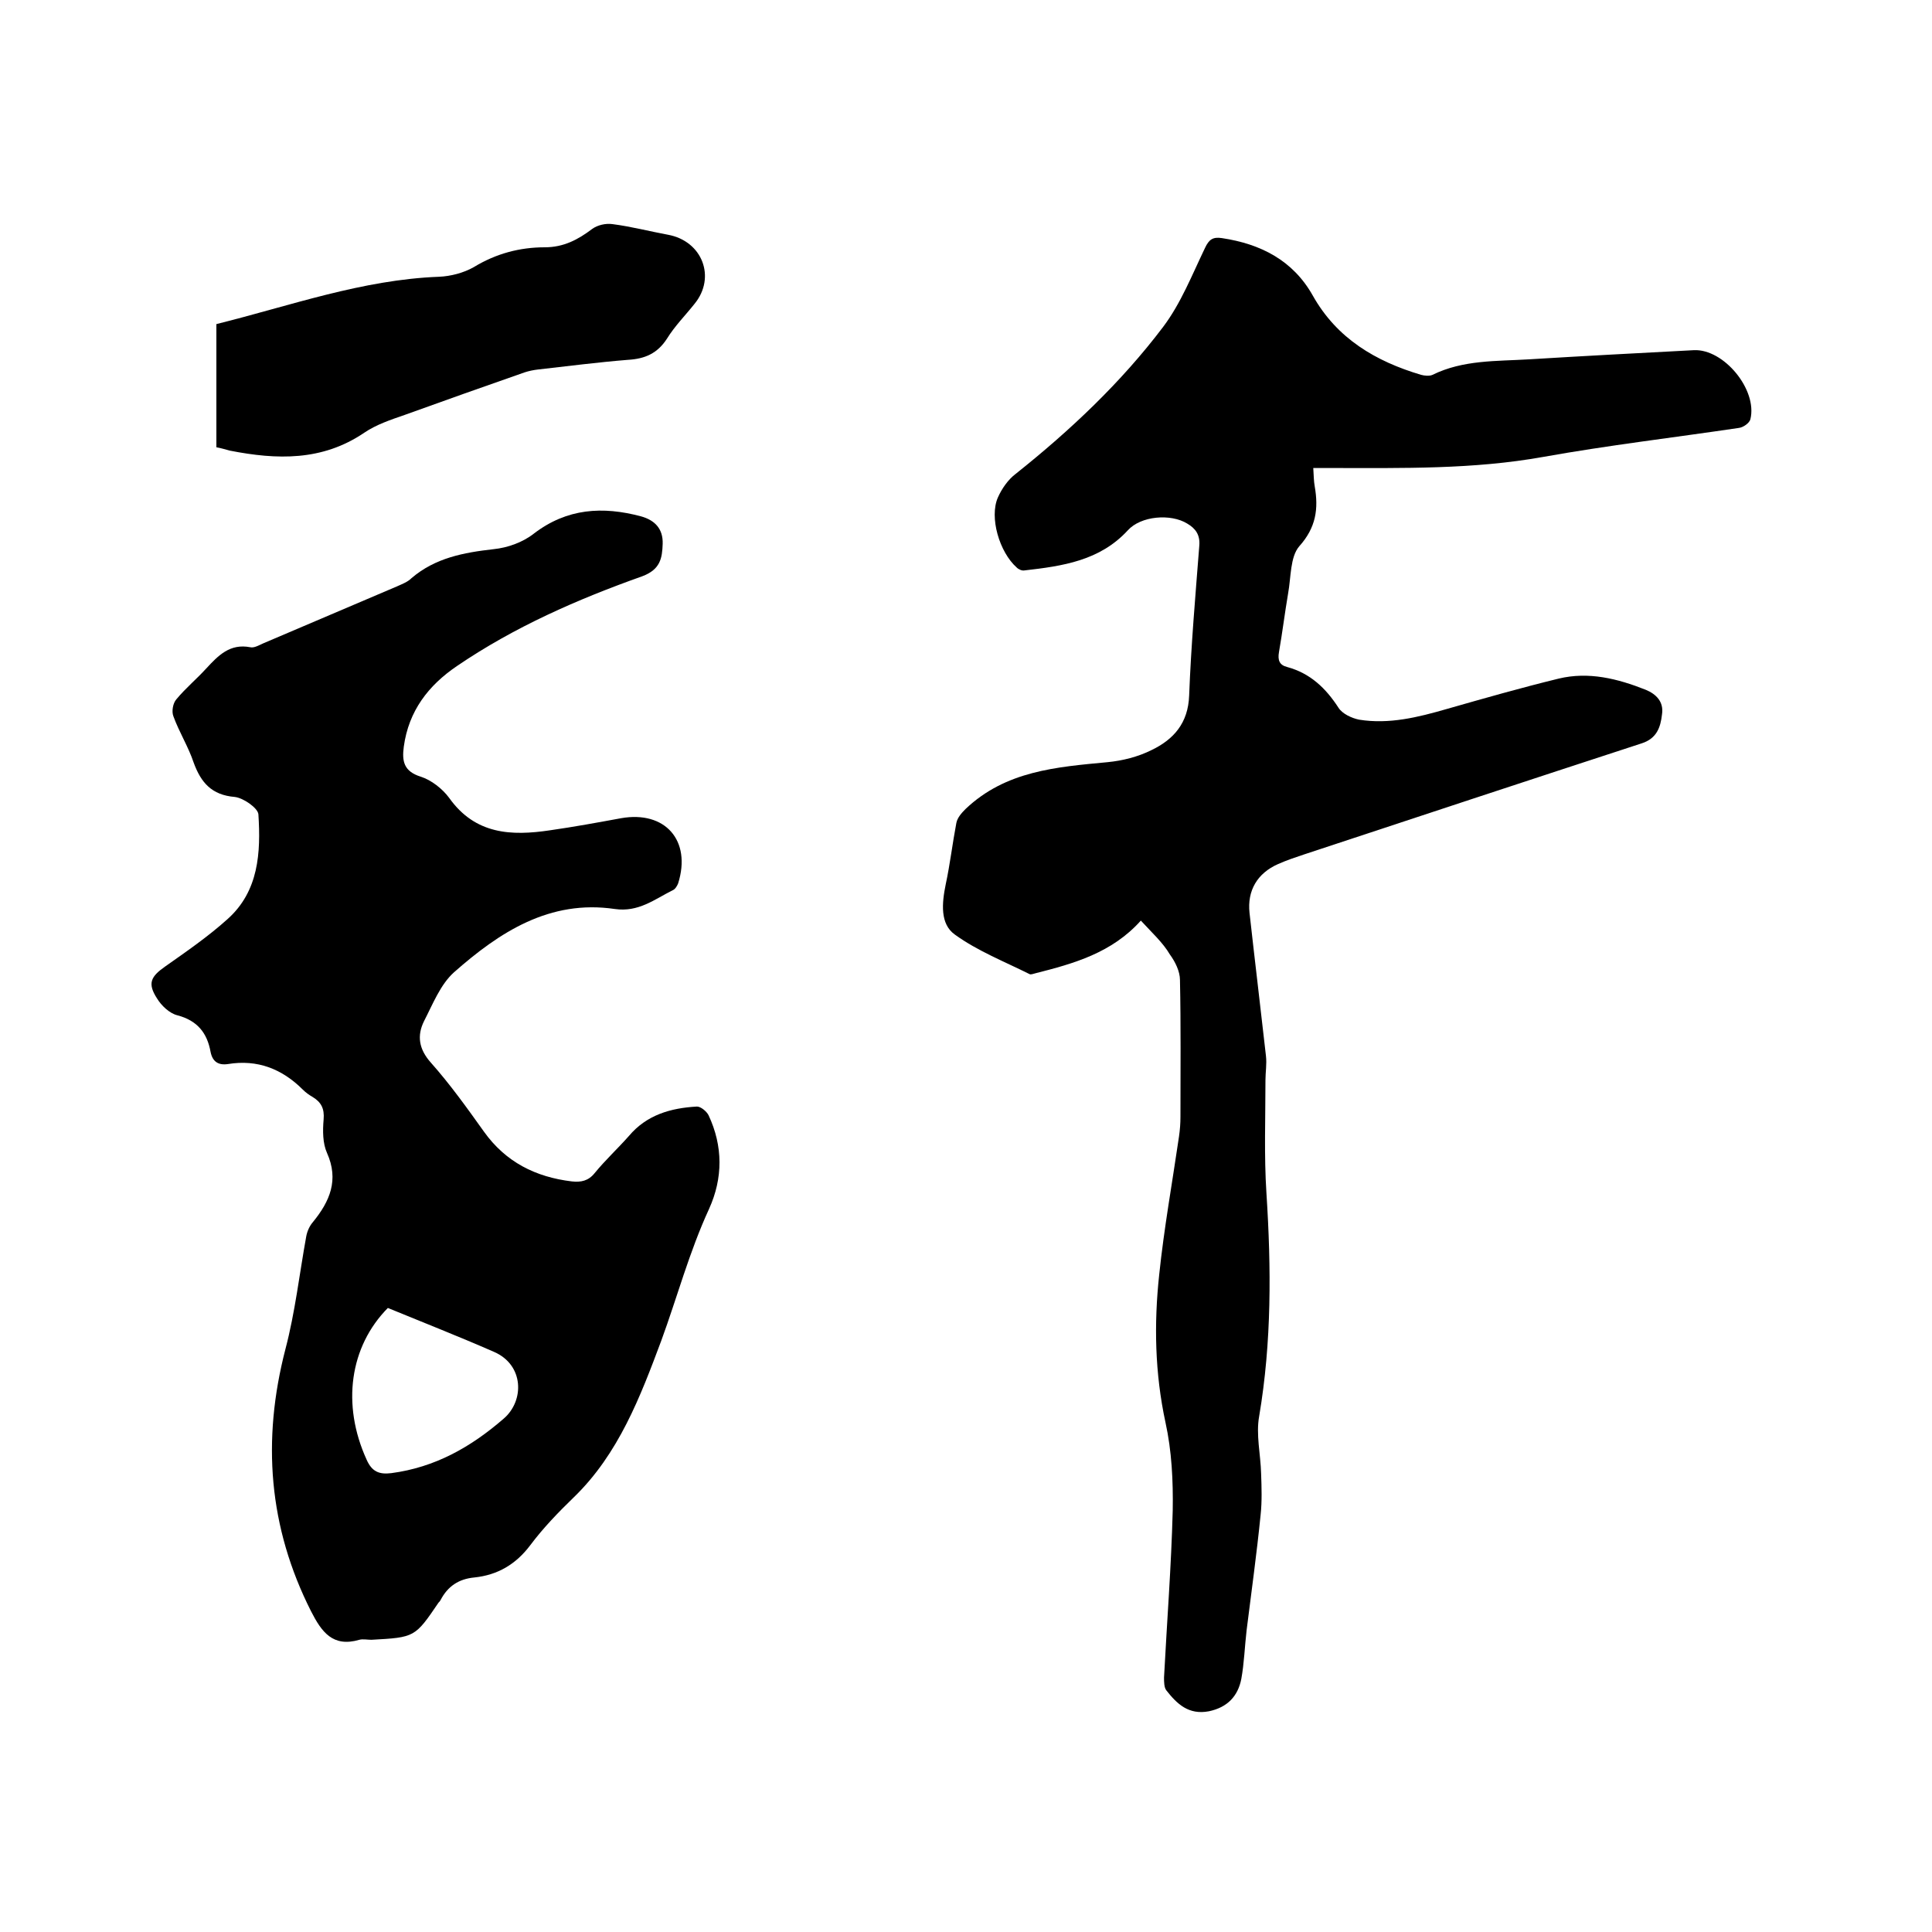 <svg enable-background="new 0 0 400 400" viewBox="0 0 400 400" xmlns="http://www.w3.org/2000/svg"><path d="m236.2 190.6c-6 6.7-13.9 8.9-21.8 10.9-.4.1-.9.3-1.2.2-5.2-2.6-10.8-4.8-15.5-8.2-3.1-2.2-2.7-6.5-1.9-10.4.9-4.2 1.4-8.5 2.2-12.7.2-1.1 1.1-2.1 1.9-2.9 8.3-7.9 18.8-8.7 29.4-9.7 3.1-.3 6.3-1.1 9.1-2.5 4.6-2.2 7.6-5.6 7.8-11.3.4-10.4 1.3-20.7 2.1-31 .2-2.3-.8-3.6-2.5-4.6-3.4-2.1-9.6-1.6-12.3 1.4-5.8 6.3-13.5 7.4-21.4 8.3-.5.1-1.2-.2-1.6-.6-3.6-3.2-5.7-10.4-3.9-14.5.8-1.8 2.1-3.7 3.7-4.9 11.3-9 21.8-18.9 30.5-30.4 3.7-4.9 6-10.8 8.7-16.4.8-1.7 1.6-2.3 3.5-2 8 1.2 14.7 4.6 18.8 11.9 5 8.9 13 13.6 22.4 16.4.7.2 1.8.3 2.4 0 6.3-3.1 13.2-2.8 19.9-3.2 11.4-.7 22.8-1.3 34.2-1.9 6.2-.3 13.2 8.2 11.7 14.3-.2.8-1.5 1.7-2.4 1.8-13.5 2-27.1 3.6-40.5 6-14.5 2.6-29.1 2.3-43.7 2.3-1.2 0-2.5 0-3.9 0 .1 1.6.1 2.7.3 3.8.8 4.6.3 8.5-3.2 12.4-1.9 2.2-1.7 6.4-2.3 9.7-.7 4.1-1.2 8.2-1.9 12.2-.3 1.7.1 2.7 1.7 3.1 4.8 1.3 8 4.4 10.6 8.4.8 1.3 2.8 2.2 4.3 2.5 6.2 1 12.2-.5 18.1-2.2 7.7-2.2 15.4-4.4 23.2-6.3 6.2-1.5 12.2 0 18 2.3 2.2.9 3.8 2.5 3.4 5.1-.3 2.7-1.1 5-4.2 6-23.3 7.6-46.6 15.3-69.9 23-1.8.6-3.6 1.2-5.4 2-4.3 1.9-6.4 5.5-5.9 10.1 1.1 9.9 2.3 19.8 3.4 29.6.2 1.7-.1 3.4-.1 5 0 7.8-.3 15.7.2 23.4 1 15.5 1.1 30.8-1.5 46.2-.7 3.8.3 7.9.4 11.9.1 2.8.2 5.7-.1 8.5-.8 8-1.9 15.9-2.9 23.9-.4 3.4-.5 6.8-1.1 10.1-.7 3.6-2.9 5.9-6.7 6.7-4.2.8-6.6-1.5-8.8-4.3-.5-.6-.5-1.8-.5-2.7.6-11.5 1.5-23 1.8-34.6.1-6.1-.2-12.3-1.5-18.2-2.2-10.2-2.4-20.4-1.3-30.6 1-9.6 2.7-19 4.1-28.6.2-1.4.3-2.7.3-4.1 0-9.4.1-18.9-.1-28.3 0-1.8-1-3.8-2.1-5.3-1.4-2.4-3.7-4.5-6-7z"/><path d="m76.9 339.5c-.8 0-1.8-.2-2.5 0-5.5 1.6-7.8-1.6-10-5.9-8.8-17.4-10.2-35.4-5.3-54.3 2-7.6 2.9-15.6 4.3-23.3.2-1.1.7-2.2 1.4-3 3.5-4.3 5.4-8.7 2.9-14.3-.9-2-.9-4.6-.7-6.9s-.5-3.6-2.3-4.7c-.7-.4-1.4-.9-2-1.5-4.3-4.3-9.4-6.3-15.5-5.3-2 .3-3.2-.5-3.6-2.5-.7-3.9-2.7-6.5-6.9-7.6-1.6-.4-3.3-2-4.2-3.5-2-3.1-1.3-4.5 1.7-6.6 4.4-3.1 8.9-6.2 12.9-9.8 6.5-5.8 6.9-13.8 6.4-21.7-.1-1.3-3.1-3.4-4.9-3.6-4.8-.4-7-3-8.5-7.1-1.1-3.3-3-6.3-4.2-9.6-.4-1-.1-2.7.6-3.5 1.9-2.3 4.2-4.2 6.2-6.4 2.5-2.7 4.9-5.2 9.1-4.4.8.2 1.8-.4 2.7-.8 9.2-3.9 18.5-7.9 27.7-11.8 1.1-.5 2.2-.9 3-1.7 4.9-4.2 10.8-5.3 17-6 2.9-.3 6-1.4 8.3-3.2 6.9-5.3 14.3-5.7 22.2-3.6 2.9.8 4.6 2.6 4.5 5.7-.1 3-.5 5.3-4.2 6.7-13.5 4.8-26.5 10.5-38.4 18.6-5.9 4-10 9.3-11 16.7-.4 3 0 5.1 3.5 6.2 2.2.7 4.5 2.5 5.9 4.4 5.4 7.6 12.9 7.9 20.9 6.7 4.9-.7 9.8-1.6 14.7-2.5 9.1-1.6 14.6 4.6 11.8 13.5-.2.5-.6 1.2-1.1 1.4-3.8 1.9-7.1 4.6-12 3.9-13.5-2-23.9 4.8-33.3 13.1-2.8 2.5-4.4 6.6-6.2 10.1-1.5 3-1.1 5.8 1.4 8.6 4 4.5 7.5 9.4 11 14.3 4.5 6.3 10.7 9.4 18.2 10.3 1.9.2 3.4-.1 4.7-1.7 2.2-2.7 4.8-5.1 7.1-7.7 3.7-4.4 8.7-5.8 14.1-6.1.8 0 2 1 2.4 1.8 3 6.4 3 13 .1 19.4-4.1 8.9-6.6 18.3-9.9 27.3-4.3 11.5-8.8 23.4-18.1 32.4-3.2 3.1-6.3 6.3-9 9.9-3 4-6.8 6.2-11.6 6.7-3.2.3-5.5 1.8-7 4.7-.1.2-.2.3-.4.5-4.9 7.2-4.9 7.2-13.9 7.7zm3.4-68.7c-7.9 8-9.6 20-4.4 31.4 1.1 2.5 2.6 3.1 5.1 2.8 9.1-1.2 16.5-5.4 23.3-11.3 4.3-3.7 4.2-11.1-2-13.8-7.3-3.2-14.7-6.1-22-9.1z"/><path d="m44.8 92.6c0-8.5 0-16.9 0-25.5 15.3-3.8 30.2-9.2 46.1-9.8 2.4-.1 5.1-.8 7.2-2 4.6-2.8 9.5-4.1 14.7-4.1 3.9 0 6.9-1.6 9.8-3.8 1.1-.8 2.8-1.2 4.2-1 3.9.5 7.7 1.5 11.5 2.2 7.1 1.3 10 8.8 5.5 14.3-1.9 2.4-4.1 4.6-5.7 7.2-2 3.1-4.6 4.2-8.1 4.4-6.2.5-12.4 1.3-18.6 2-.9.1-1.9.3-2.8.6-8.3 2.9-16.5 5.8-24.8 8.8-2.9 1-5.9 2-8.4 3.7-8.7 5.9-18.1 5.6-27.8 3.7-.8-.2-1.7-.5-2.8-.7z"/></svg>